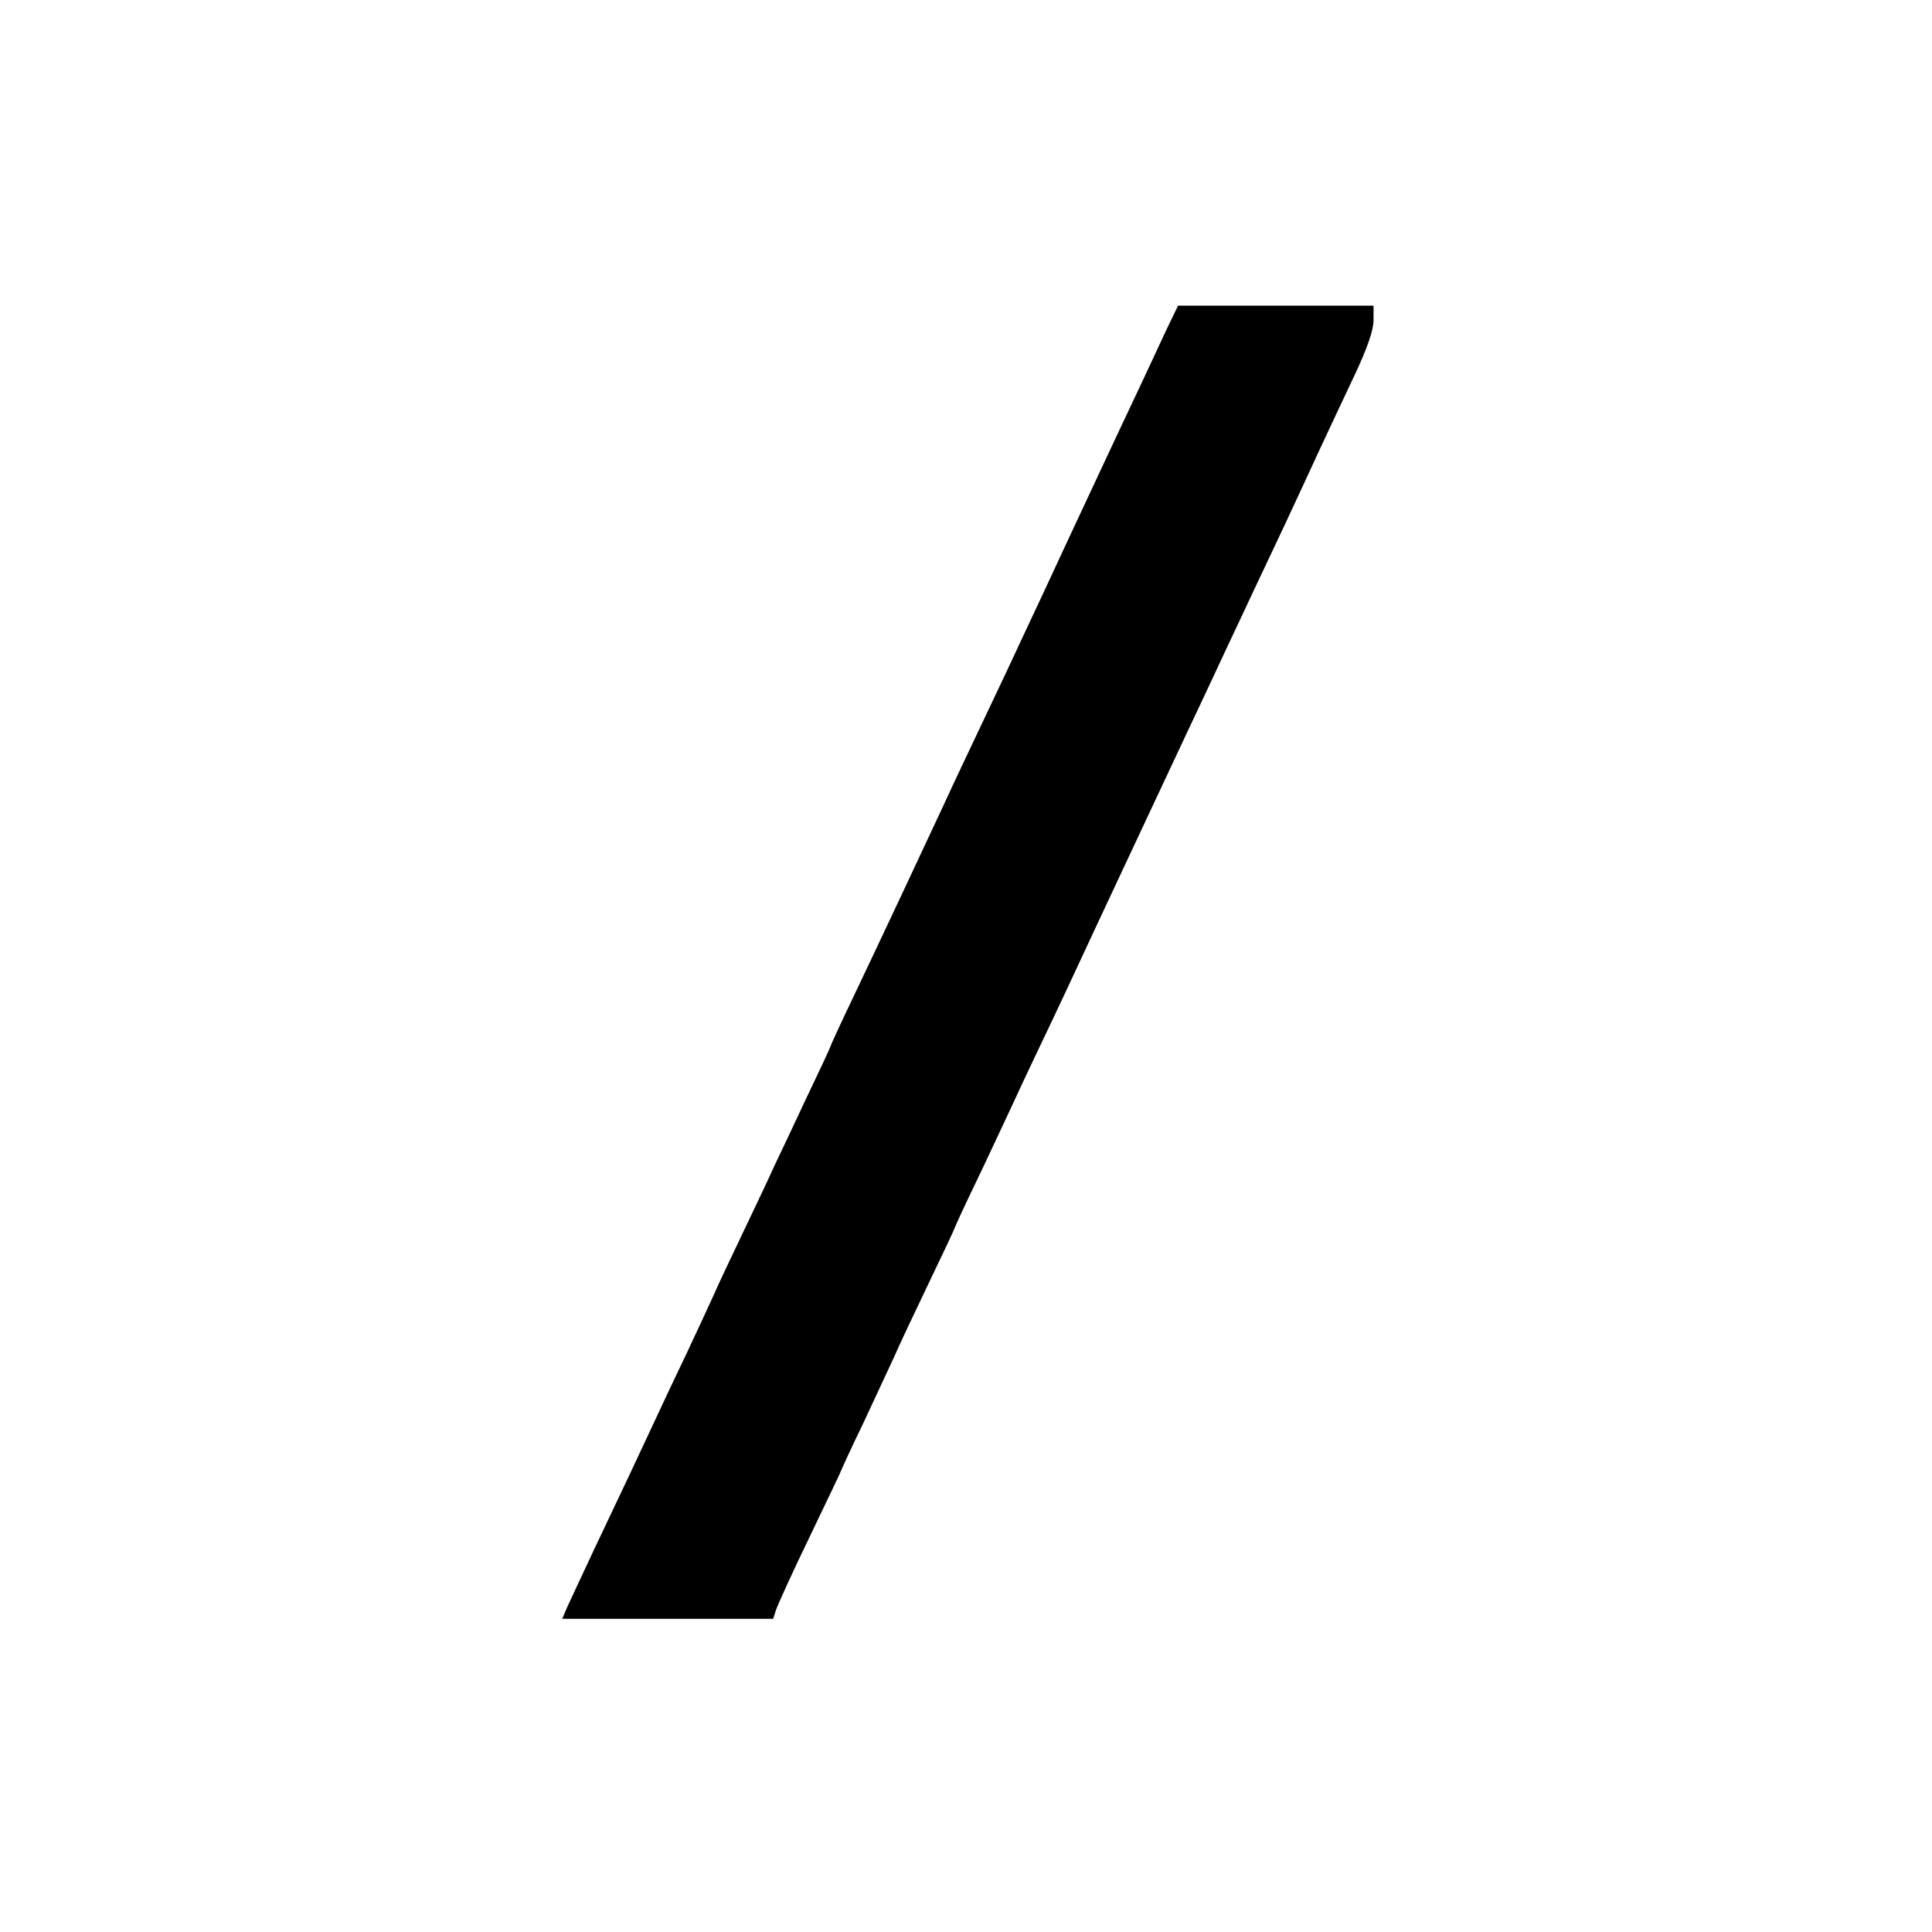 <?xml version="1.0" standalone="no"?>
<!DOCTYPE svg PUBLIC "-//W3C//DTD SVG 20010904//EN"
 "http://www.w3.org/TR/2001/REC-SVG-20010904/DTD/svg10.dtd">
<svg version="1.0" xmlns="http://www.w3.org/2000/svg"
 width="512pt" height="512pt" viewBox="0 0 512 512"
 preserveAspectRatio="xMidYMid meet">
<g transform="translate(0,512) scale(0.1,-0.1)"
fill="#000000" stroke="none">
<path d="M3092 4248 c-16 -35 -44 -94 -62 -133 -18 -38 -51 -108 -73 -155 -63
-135 -115 -245 -182 -390 -35 -74 -84 -180 -110 -235 -107 -226 -139 -293
-165 -350 -53 -114 -160 -342 -239 -508 -34 -71 -61 -130 -61 -132 0 -2 -29
-64 -64 -137 -34 -73 -72 -153 -84 -178 -11 -25 -47 -101 -80 -170 -33 -69
-70 -147 -82 -175 -12 -27 -45 -97 -72 -155 -28 -58 -66 -139 -85 -180 -41
-88 -79 -169 -158 -335 -31 -66 -63 -135 -71 -152 l-14 -33 279 0 280 0 7 22
c4 13 44 101 90 196 46 96 84 175 84 177 0 1 26 58 59 126 32 68 68 147 81
174 12 28 53 115 91 194 38 79 69 145 69 147 0 1 24 54 54 116 30 62 70 149
91 193 20 44 54 116 75 160 47 98 112 237 155 330 38 81 242 517 305 650 23
50 57 122 75 160 18 39 54 115 80 170 26 55 60 127 75 160 32 69 76 165 149
319 34 72 51 121 51 147 l0 39 -259 0 -259 0 -30 -62z"/>
</g>
</svg>
